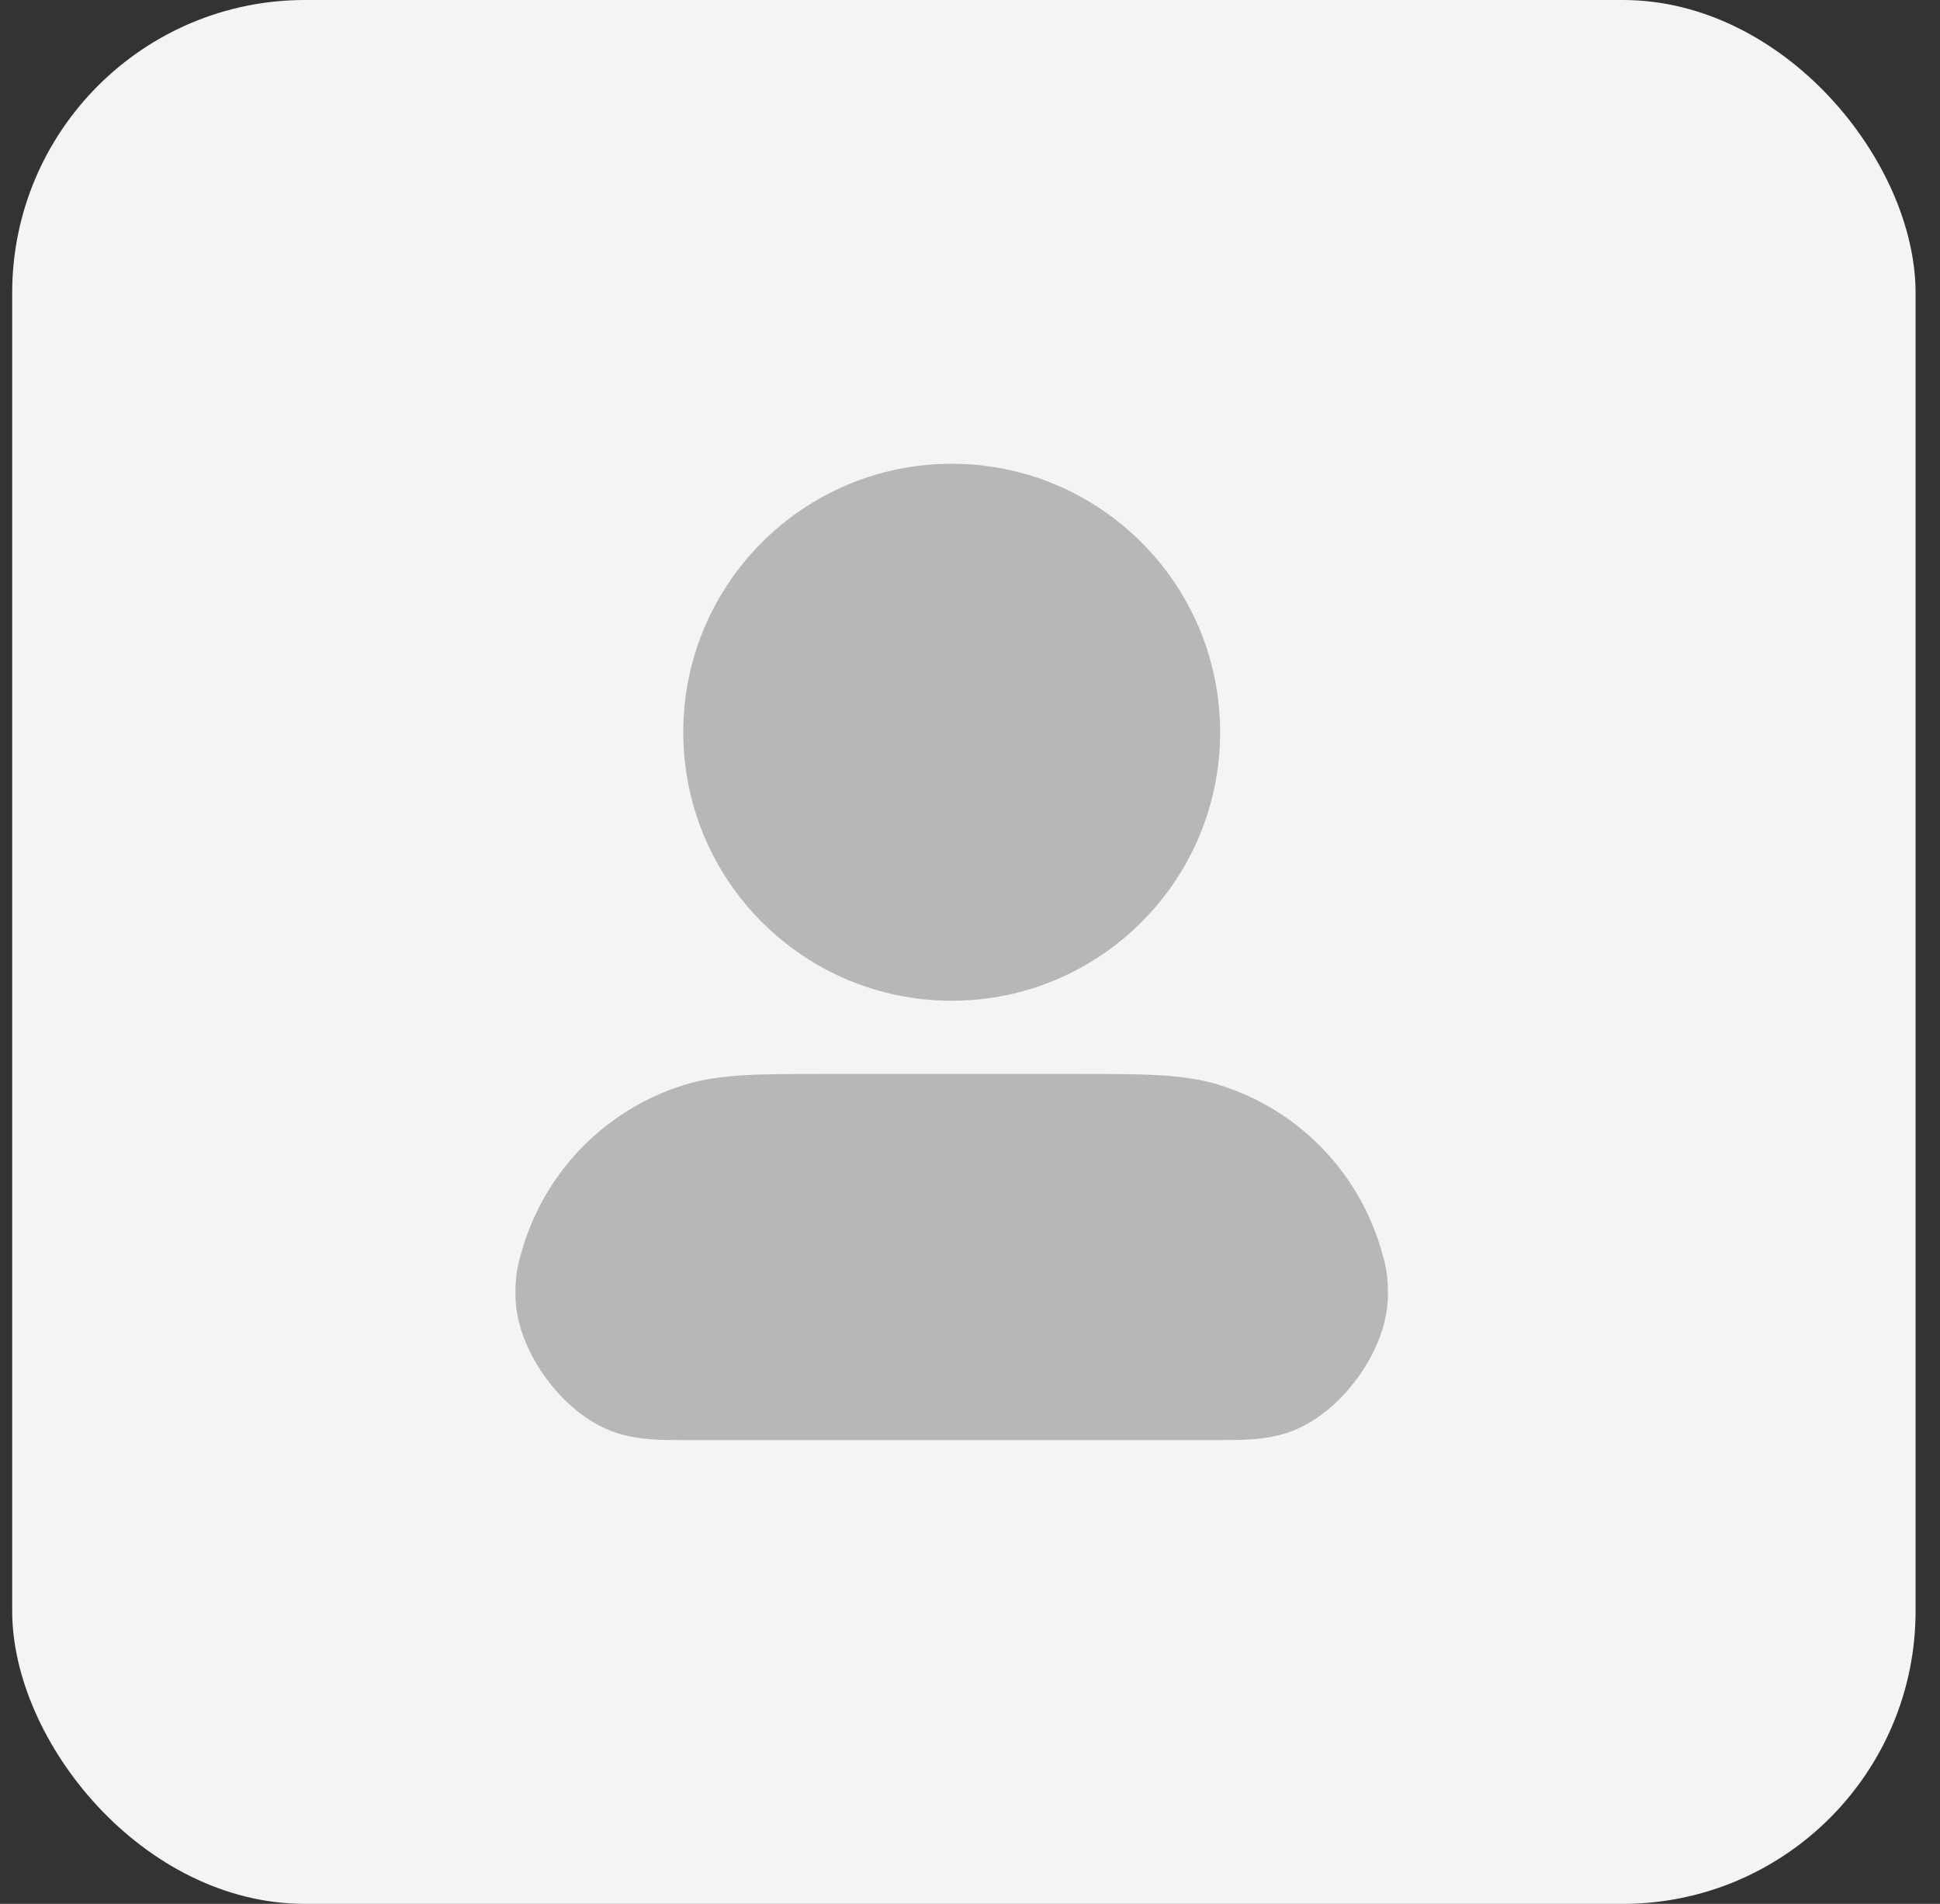 <svg width="53" height="52" viewBox="0 0 53 52" fill="none" xmlns="http://www.w3.org/2000/svg">
<rect x="0" y="0" width="53" height="52" fill="#333333" stroke="none"/>
<rect x="0.333" width="52" height="52" rx="8" fill="#F4F4F4"/>
<path fill-rule="evenodd" clip-rule="evenodd" d="M18.667 20C18.667 15.95 21.95 12.667 26 12.667C30.05 12.667 33.333 15.95 33.333 20C33.333 24.05 30.05 27.333 26 27.333C21.95 27.333 18.667 24.05 18.667 20ZM22.435 29.333C22.511 29.333 22.588 29.333 22.667 29.333H29.333C29.412 29.333 29.489 29.333 29.565 29.333C31.201 29.333 32.319 29.332 33.269 29.62C35.399 30.267 37.067 31.934 37.713 34.065C37.833 34.462 37.93 34.788 37.917 35.414C37.9 36.26 37.507 37.071 37.065 37.667C36.623 38.263 35.961 38.875 35.156 39.137C34.547 39.335 33.93 39.334 33.237 39.333C33.191 39.333 33.146 39.333 33.1 39.333H18.9C18.854 39.333 18.809 39.333 18.763 39.333C18.07 39.334 17.453 39.335 16.844 39.137C16.039 38.875 15.377 38.263 14.935 37.667C14.493 37.071 14.1 36.26 14.083 35.414C14.07 34.788 14.167 34.462 14.287 34.065C14.933 31.934 16.601 30.267 18.731 29.62C19.681 29.332 20.799 29.333 22.435 29.333Z" fill="#B7B7B7"/>
</svg>
